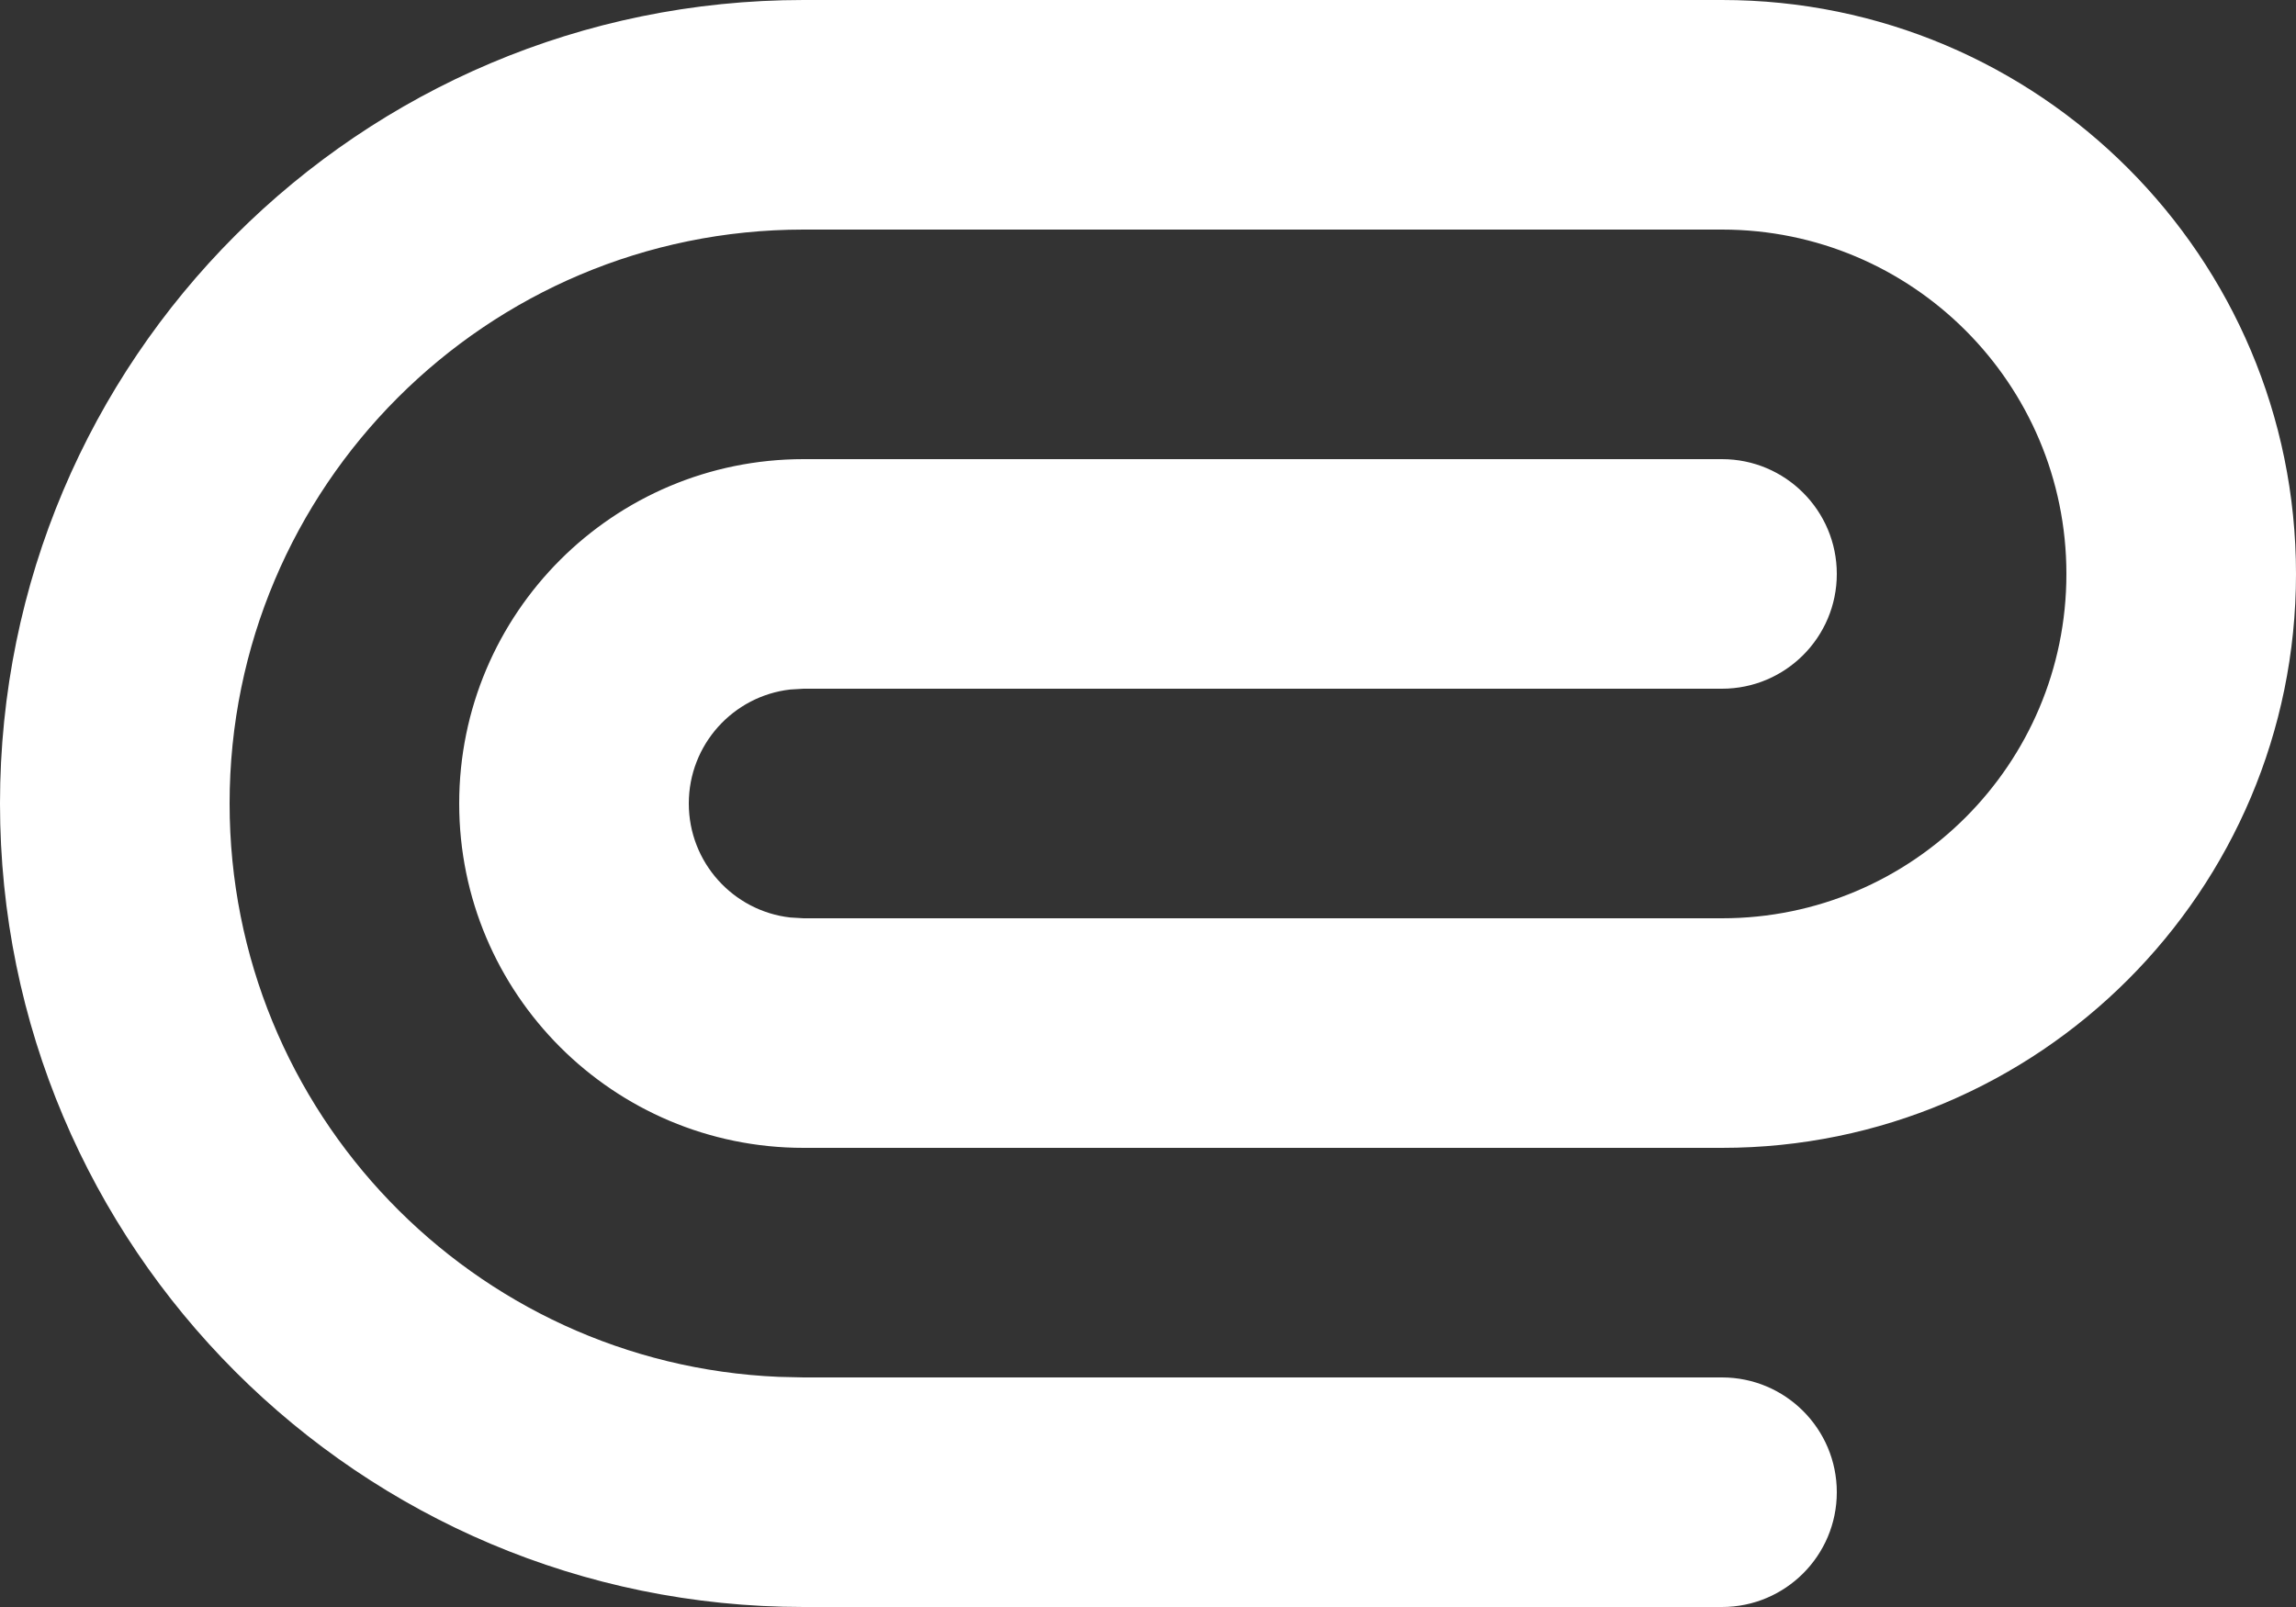 <svg version="1.2" xmlns="http://www.w3.org/2000/svg" xmlns:xlink="http://www.w3.org/1999/xlink" overflow="visible" preserveAspectRatio="none" viewBox="0 0 20 14" width="20" height="14"><rect x="0" y="0" width="20" height="14" fill="#333333" stroke="none"/><g transform="translate(0, 0)"><defs><path id="path-1728549772650382" d="M17 5 C19.761 5 22 7.239 22 10 C22 12.761 19.761 15 17 15 C17 15 9 15 9 15 C7.343 15 6 13.657 6 12 C6 10.343 7.343 9 9 9 C9 9 17 9 17 9 C17.552 9 18 9.448 18 10 C18 10.552 17.552 11 17 11 C17 11 9 11 9 11 C9 11 8.883 11.007 8.883 11.007 C8.386 11.064 8 11.487 8 12 C8 12.513 8.386 12.936 8.883 12.993 C8.883 12.993 9 13 9 13 C9 13 17 13 17 13 C18.657 13 20 11.657 20 10 C20 8.343 18.657 7 17 7 C17 7 9 7 9 7 C6.239 7 4 9.239 4 12 C4 14.689 6.122 16.882 8.783 16.995 C8.783 16.995 9 17 9 17 C9 17 17 17 17 17 C17.552 17 18 17.448 18 18 C18 18.552 17.552 19 17 19 C17 19 9 19 9 19 C5.134 19 2 15.866 2 12 C2 8.134 5.134 5 9 5 C9 5 17 5 17 5 Z" vector-effect="non-scaling-stroke"/></defs><g transform="translate(-2, -5)"><path style="stroke-width: 0px; stroke-linecap: butt; stroke-linejoin: miter; fill: rgb(255, 255, 255);" d="M17 5 C19.761 5 22 7.239 22 10 C22 12.761 19.761 15 17 15 C17 15 9 15 9 15 C7.343 15 6 13.657 6 12 C6 10.343 7.343 9 9 9 C9 9 17 9 17 9 C17.552 9 18 9.448 18 10 C18 10.552 17.552 11 17 11 C17 11 9 11 9 11 C9 11 8.883 11.007 8.883 11.007 C8.386 11.064 8 11.487 8 12 C8 12.513 8.386 12.936 8.883 12.993 C8.883 12.993 9 13 9 13 C9 13 17 13 17 13 C18.657 13 20 11.657 20 10 C20 8.343 18.657 7 17 7 C17 7 9 7 9 7 C6.239 7 4 9.239 4 12 C4 14.689 6.122 16.882 8.783 16.995 C8.783 16.995 9 17 9 17 C9 17 17 17 17 17 C17.552 17 18 17.448 18 18 C18 18.552 17.552 19 17 19 C17 19 9 19 9 19 C5.134 19 2 15.866 2 12 C2 8.134 5.134 5 9 5 C9 5 17 5 17 5 Z" vector-effect="non-scaling-stroke"/></g></g></svg>
